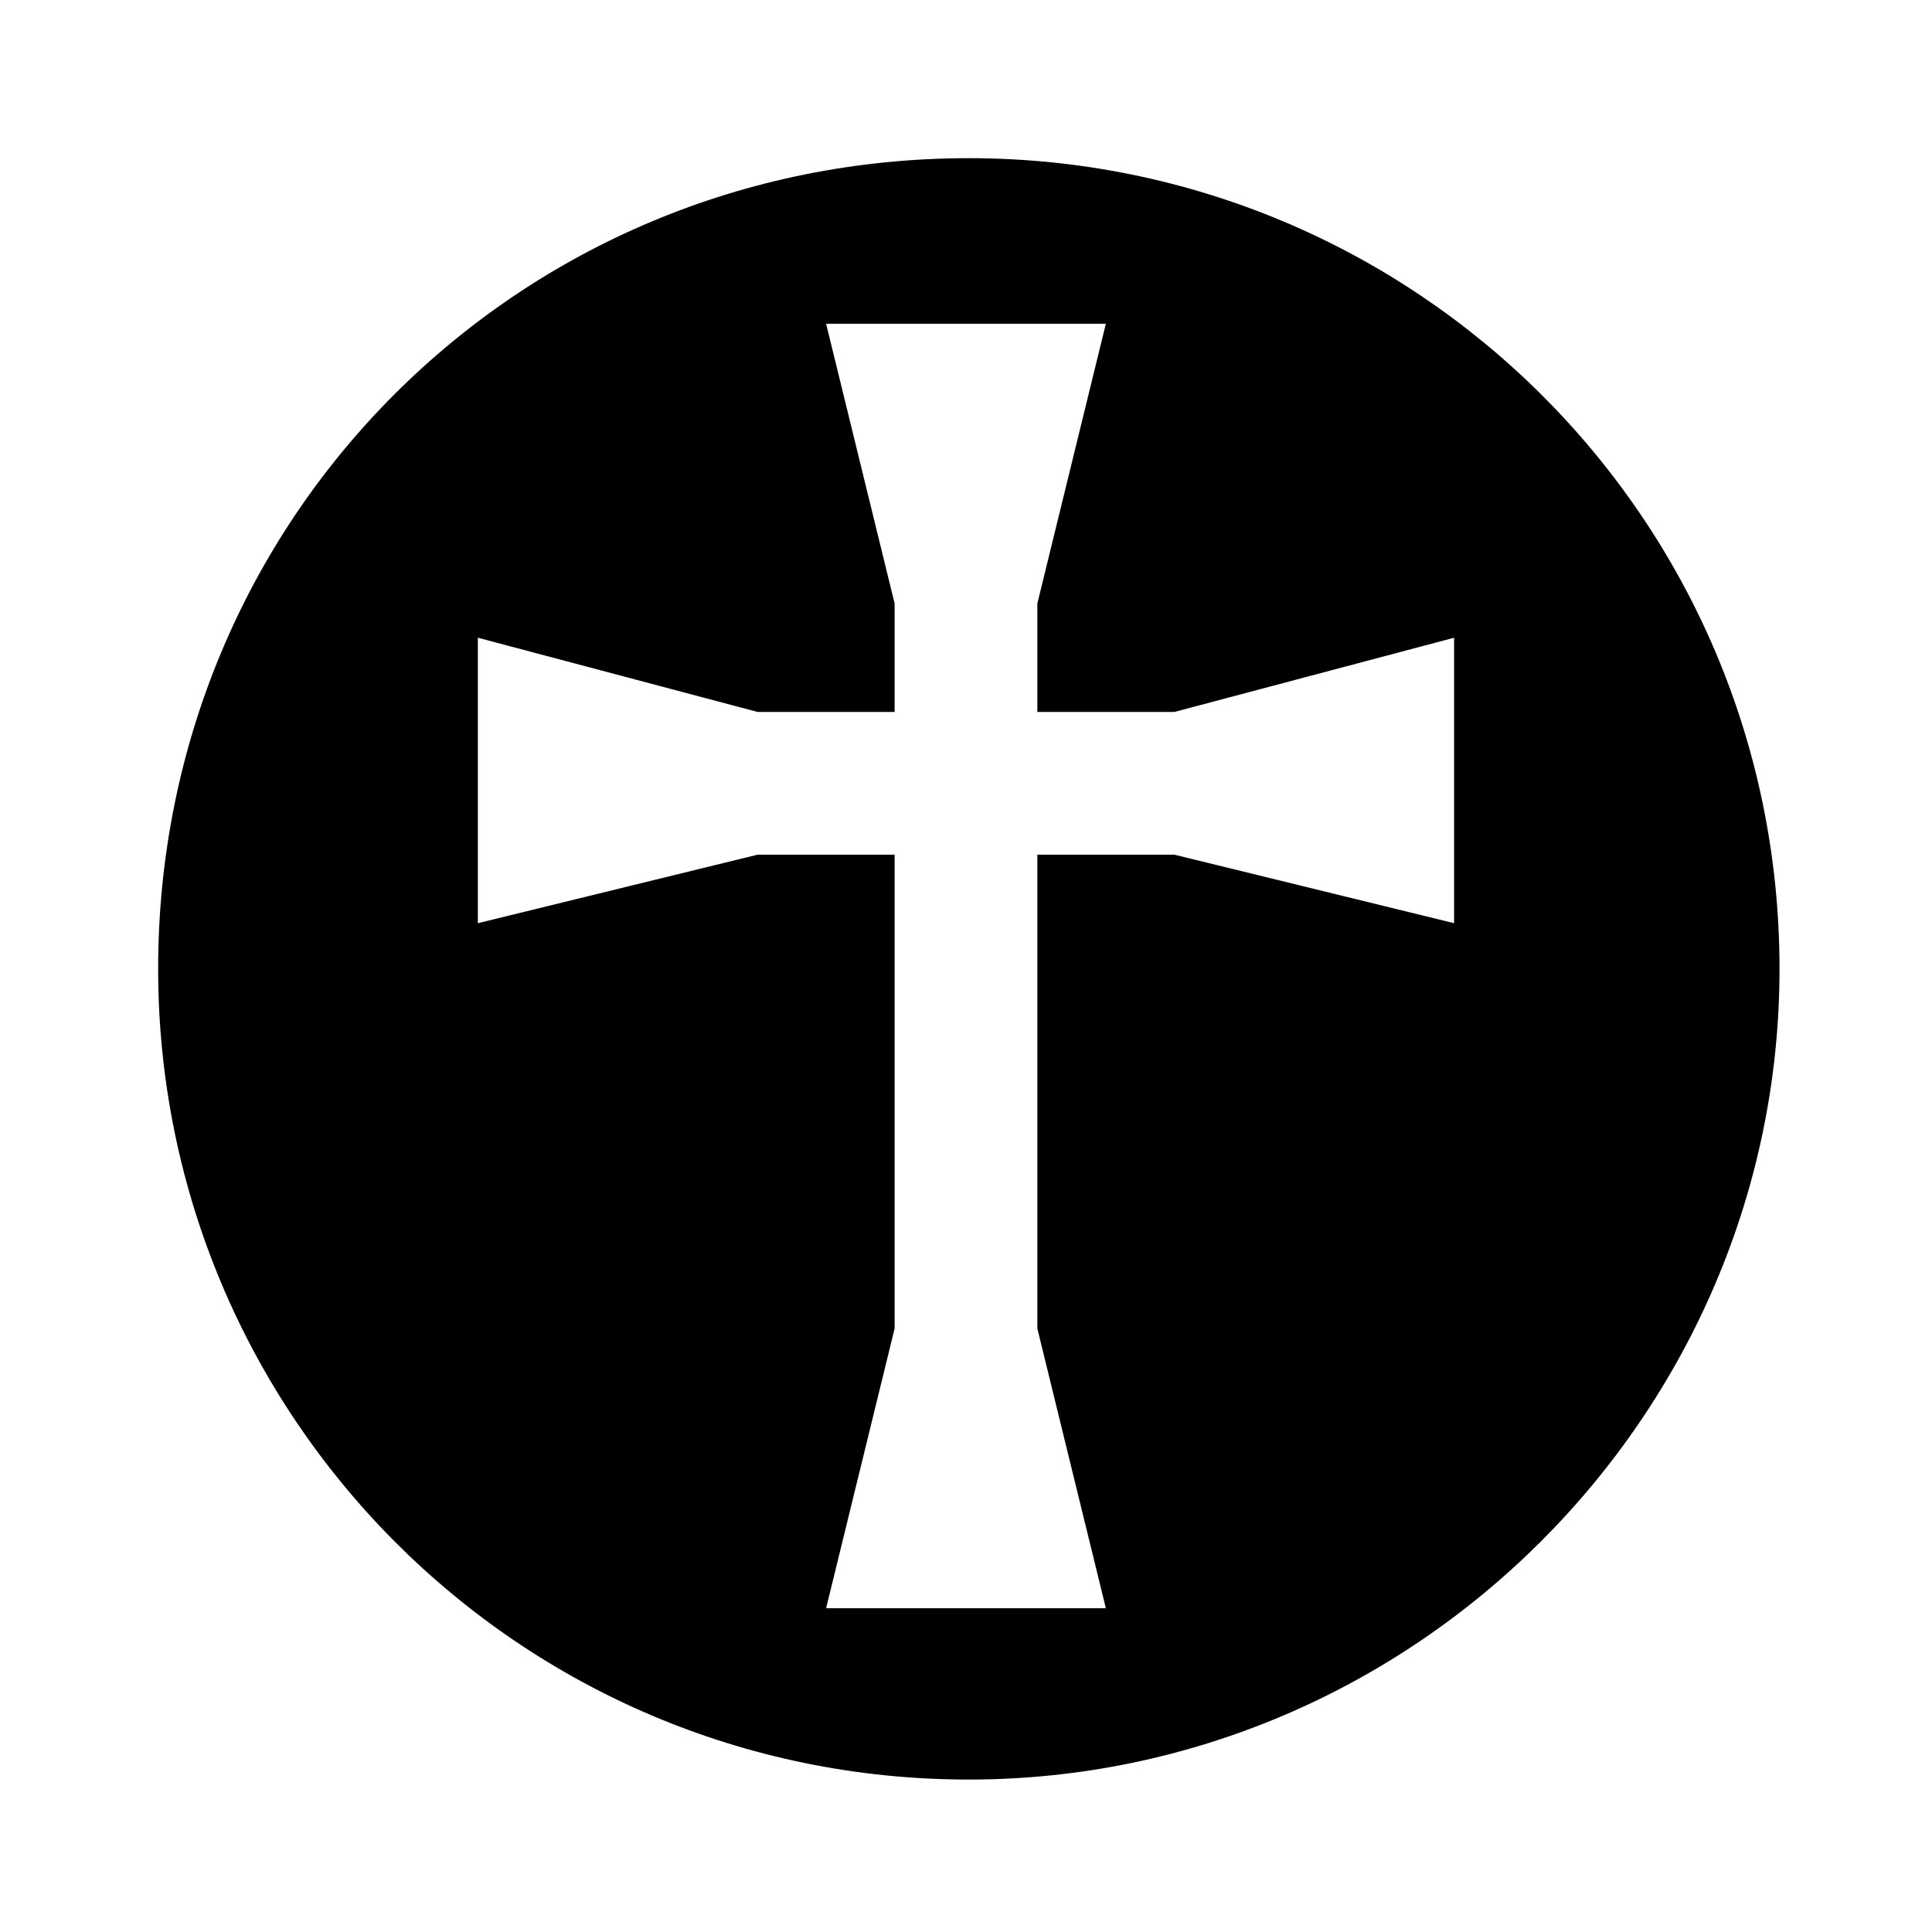 <?xml version="1.0" encoding="UTF-8"?>
<!-- Uploaded to: ICON Repo, www.iconrepo.com, Generator: ICON Repo Mixer Tools -->
<svg fill="#000000" width="800px" height="800px" version="1.1" viewBox="144 144 512 512" xmlns="http://www.w3.org/2000/svg">
 <path d="m400.75 185.92c118.01 0 214.84 95.316 214.84 214.84 0 118.01-96.828 214.84-214.84 214.84-119.52 0-214.84-96.828-214.84-214.84 0-119.52 95.316-214.84 214.84-214.84zm-19.668 216.35v-31.773h-36.312l-74.133 18.156v-75.648l74.133 19.668h36.312v-28.746l-18.156-74.133h74.137l-18.156 74.133v28.746h36.312l74.133-19.668v75.648l-74.133-18.156h-36.312v125.57l18.156 74.133h-74.137l18.156-74.133z" fill-rule="evenodd"/>
</svg>